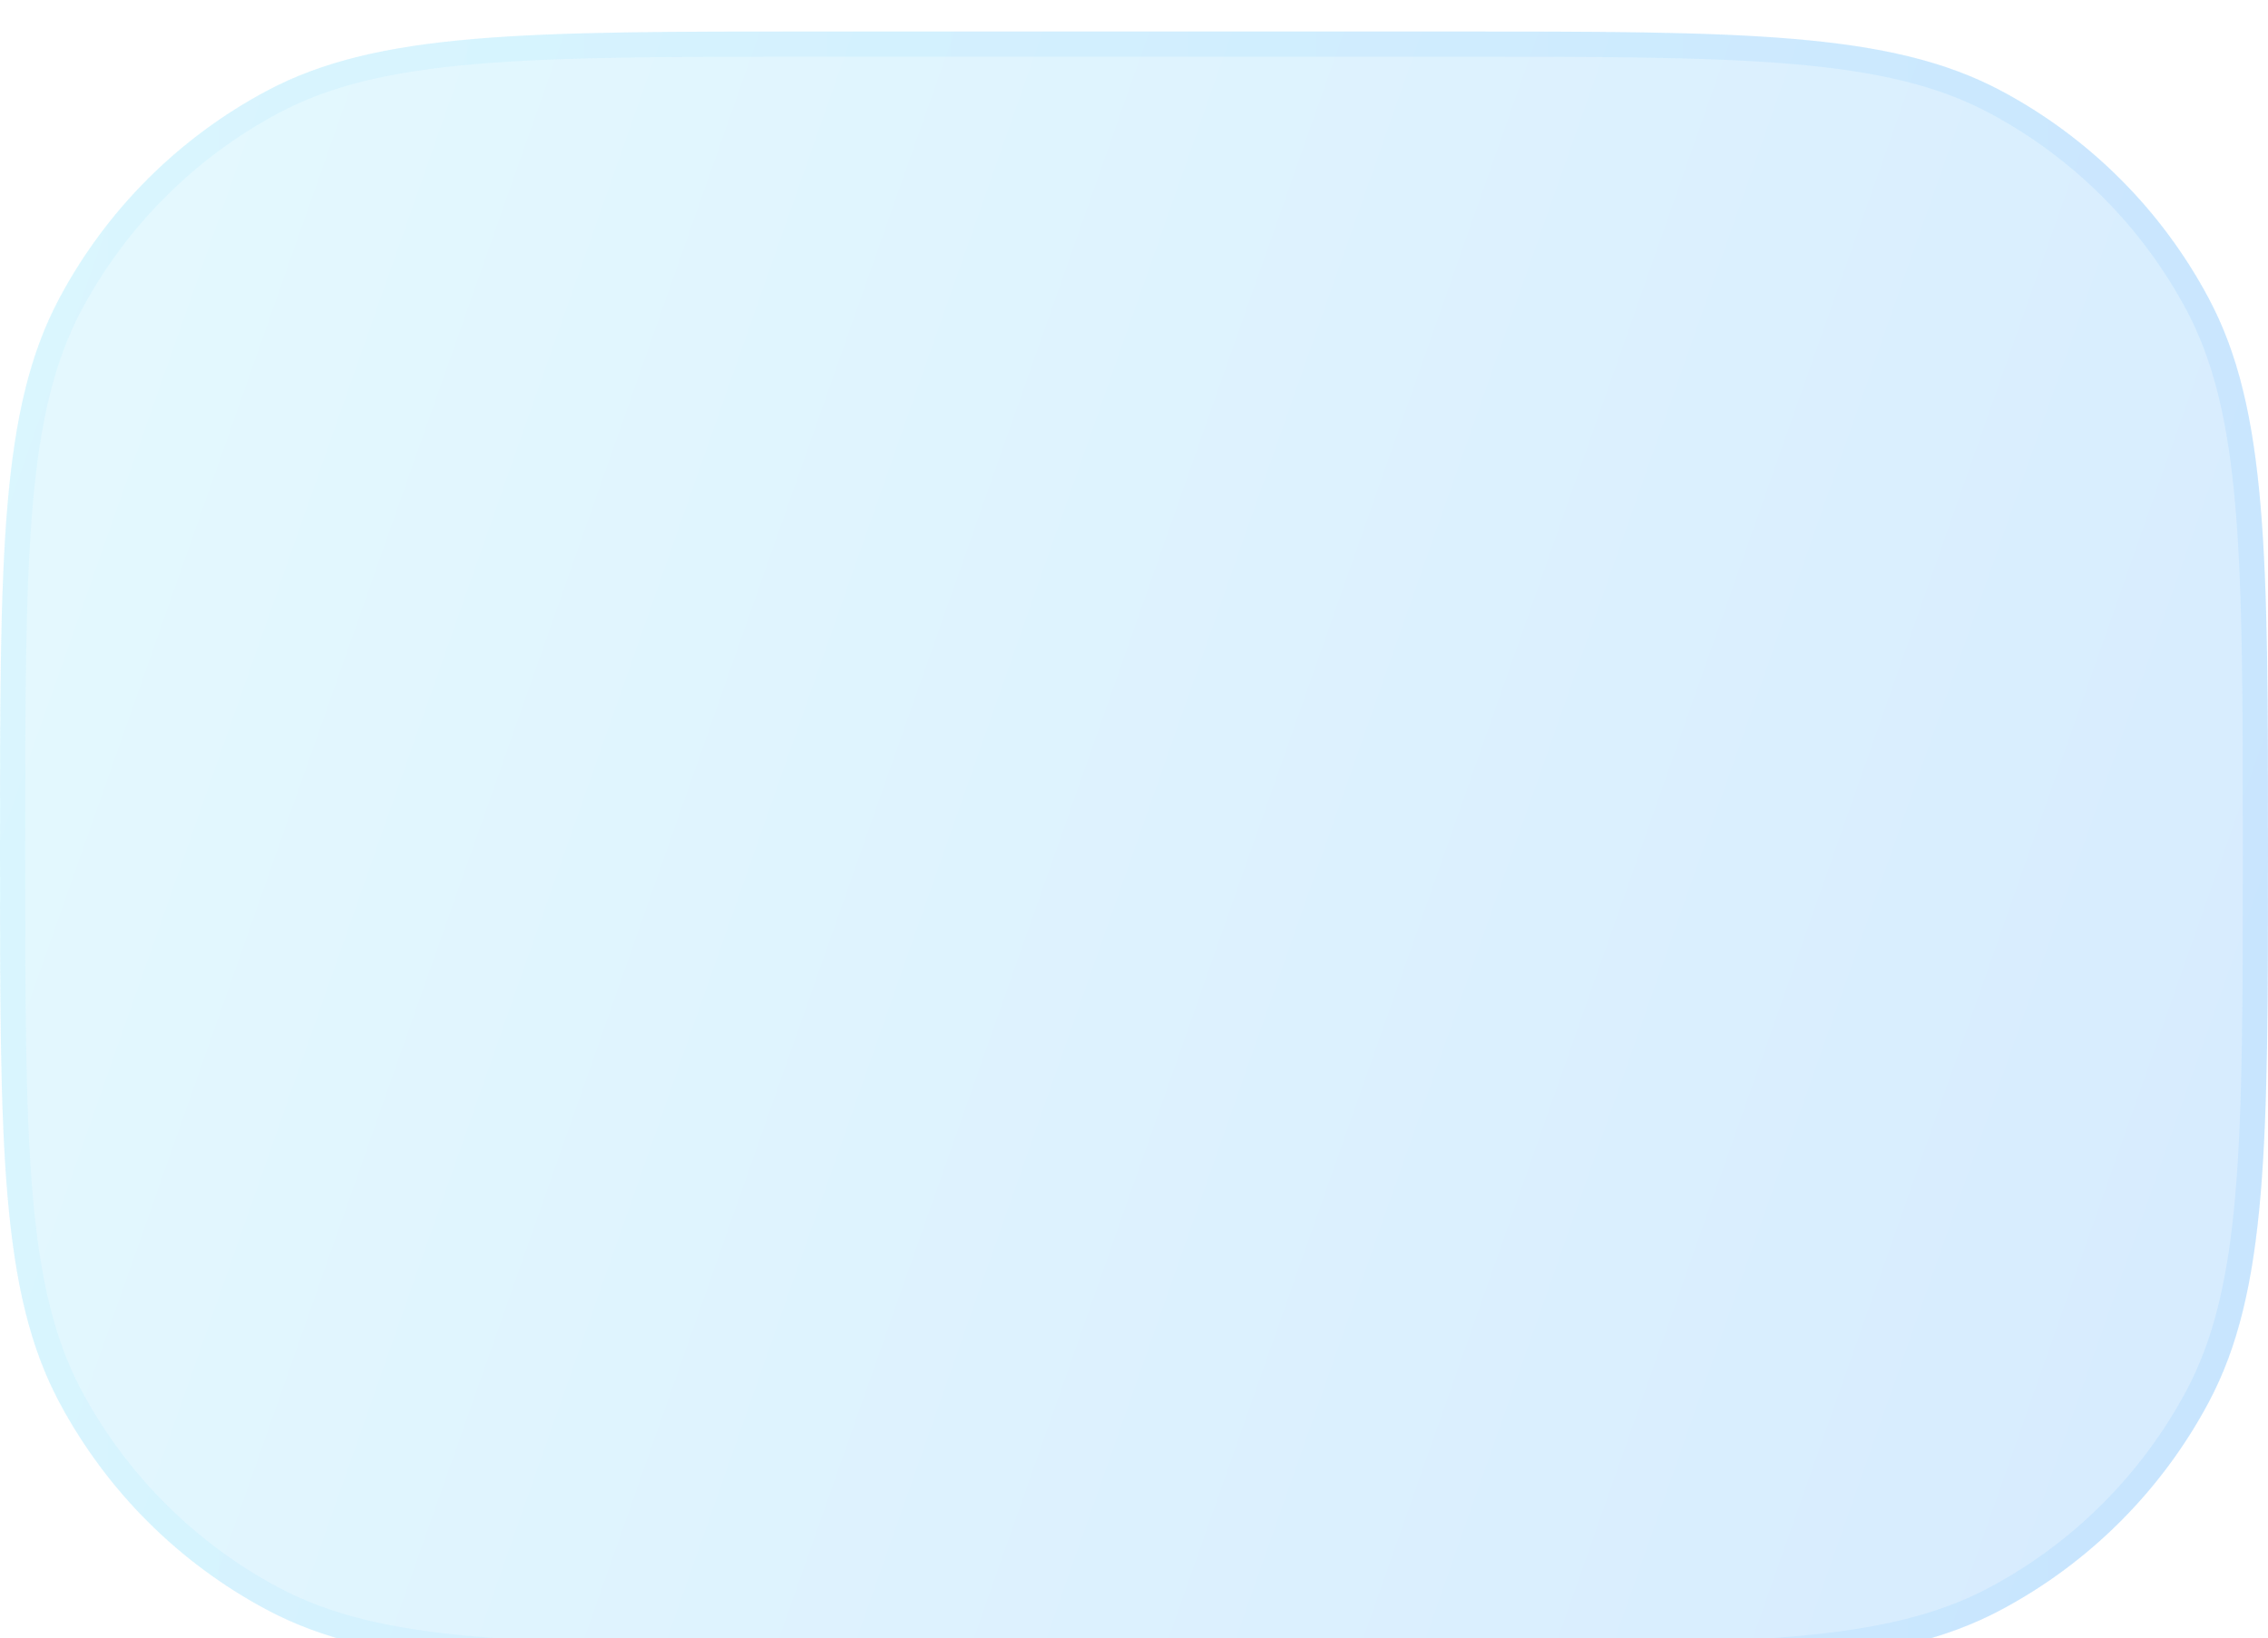 <?xml version="1.0" encoding="utf-8"?>
<svg xmlns="http://www.w3.org/2000/svg" fill="none" height="100%" overflow="visible" preserveAspectRatio="none" style="display: block;" viewBox="0 0 36 26" width="100%">
<g filter="url(#filter0_bi_0_3417)" id="Glass">
<path d="M23 26H13C8.331 26 5.996 26 4.229 25.055C2.833 24.309 1.69 23.167 0.945 21.771C0 20.004 0 17.669 0 13C0 8.331 0 5.996 0.945 4.229C1.69 2.833 2.833 1.69 4.229 0.945C5.996 0 8.331 0 13 0H23C27.669 0 30.004 0 31.771 0.945C33.167 1.69 34.309 2.833 35.055 4.229C36 5.996 36 8.331 36 13C36 17.669 36 20.004 35.055 21.771C34.309 23.167 33.167 24.309 31.771 25.055C30.004 26 27.669 26 23 26Z" fill="#F1F1F1" fill-opacity="0.1"/>
<path d="M23 26H13C8.331 26 5.996 26 4.229 25.055C2.833 24.309 1.69 23.167 0.945 21.771C0 20.004 0 17.669 0 13C0 8.331 0 5.996 0.945 4.229C1.69 2.833 2.833 1.69 4.229 0.945C5.996 0 8.331 0 13 0H23C27.669 0 30.004 0 31.771 0.945C33.167 1.69 34.309 2.833 35.055 4.229C36 5.996 36 8.331 36 13C36 17.669 36 20.004 35.055 21.771C34.309 23.167 33.167 24.309 31.771 25.055C30.004 26 27.669 26 23 26Z" fill="url(#paint0_linear_0_3417)" fill-opacity="0.2"/>
<path d="M23 25.8H13C10.662 25.8 8.921 25.8 7.543 25.683C6.168 25.566 5.173 25.333 4.323 24.879C2.963 24.152 1.848 23.037 1.121 21.677C0.667 20.827 0.434 19.832 0.317 18.457C0.2 17.079 0.2 15.338 0.2 13C0.2 10.662 0.2 8.921 0.317 7.543C0.434 6.168 0.667 5.173 1.121 4.323C1.848 2.963 2.963 1.848 4.323 1.121C5.173 0.667 6.168 0.434 7.543 0.317C8.921 0.2 10.662 0.2 13 0.2H23C25.338 0.2 27.079 0.2 28.457 0.317C29.832 0.434 30.827 0.667 31.677 1.121C33.037 1.848 34.152 2.963 34.879 4.323C35.333 5.173 35.566 6.168 35.683 7.543C35.8 8.921 35.8 10.662 35.8 13C35.8 15.338 35.8 17.079 35.683 18.457C35.566 19.832 35.333 20.827 34.879 21.677C34.152 23.037 33.037 24.152 31.677 24.879C30.827 25.333 29.832 25.566 28.457 25.683C27.079 25.8 25.338 25.8 23 25.8Z" stroke="url(#paint1_linear_0_3417)" stroke-opacity="0.1" stroke-width="0.4"/>
</g>
<defs>
<filter color-interpolation-filters="sRGB" filterUnits="userSpaceOnUse" height="32" id="filter0_bi_0_3417" width="42" x="-3" y="-3">
<feFlood flood-opacity="0" result="BackgroundImageFix"/>
<feGaussianBlur in="BackgroundImageFix" stdDeviation="1.5"/>
<feComposite in2="SourceAlpha" operator="in" result="effect1_backgroundBlur_0_3417"/>
<feBlend in="SourceGraphic" in2="effect1_backgroundBlur_0_3417" mode="normal" result="shape"/>
<feColorMatrix in="SourceAlpha" result="hardAlpha" type="matrix" values="0 0 0 0 0 0 0 0 0 0 0 0 0 0 0 0 0 0 127 0"/>
<feOffset dy="0.5"/>
<feGaussianBlur stdDeviation="1"/>
<feComposite in2="hardAlpha" k2="-1" k3="1" operator="arithmetic"/>
<feColorMatrix type="matrix" values="0 0 0 0 1 0 0 0 0 1 0 0 0 0 1 0 0 0 0.4 0"/>
<feBlend in2="shape" mode="normal" result="effect2_innerShadow_0_3417"/>
</filter>
<linearGradient gradientUnits="userSpaceOnUse" id="paint0_linear_0_3417" x1="0" x2="40.175" y1="0" y2="14.125">
<stop stop-color="#82E8FF"/>
<stop offset="1" stop-color="#379FFF"/>
</linearGradient>
<linearGradient gradientUnits="userSpaceOnUse" id="paint1_linear_0_3417" x1="1.125" x2="36" y1="1.182" y2="1.182">
<stop stop-color="#7EE5FF"/>
<stop offset="1" stop-color="#41A9FF"/>
</linearGradient>
</defs>
</svg>